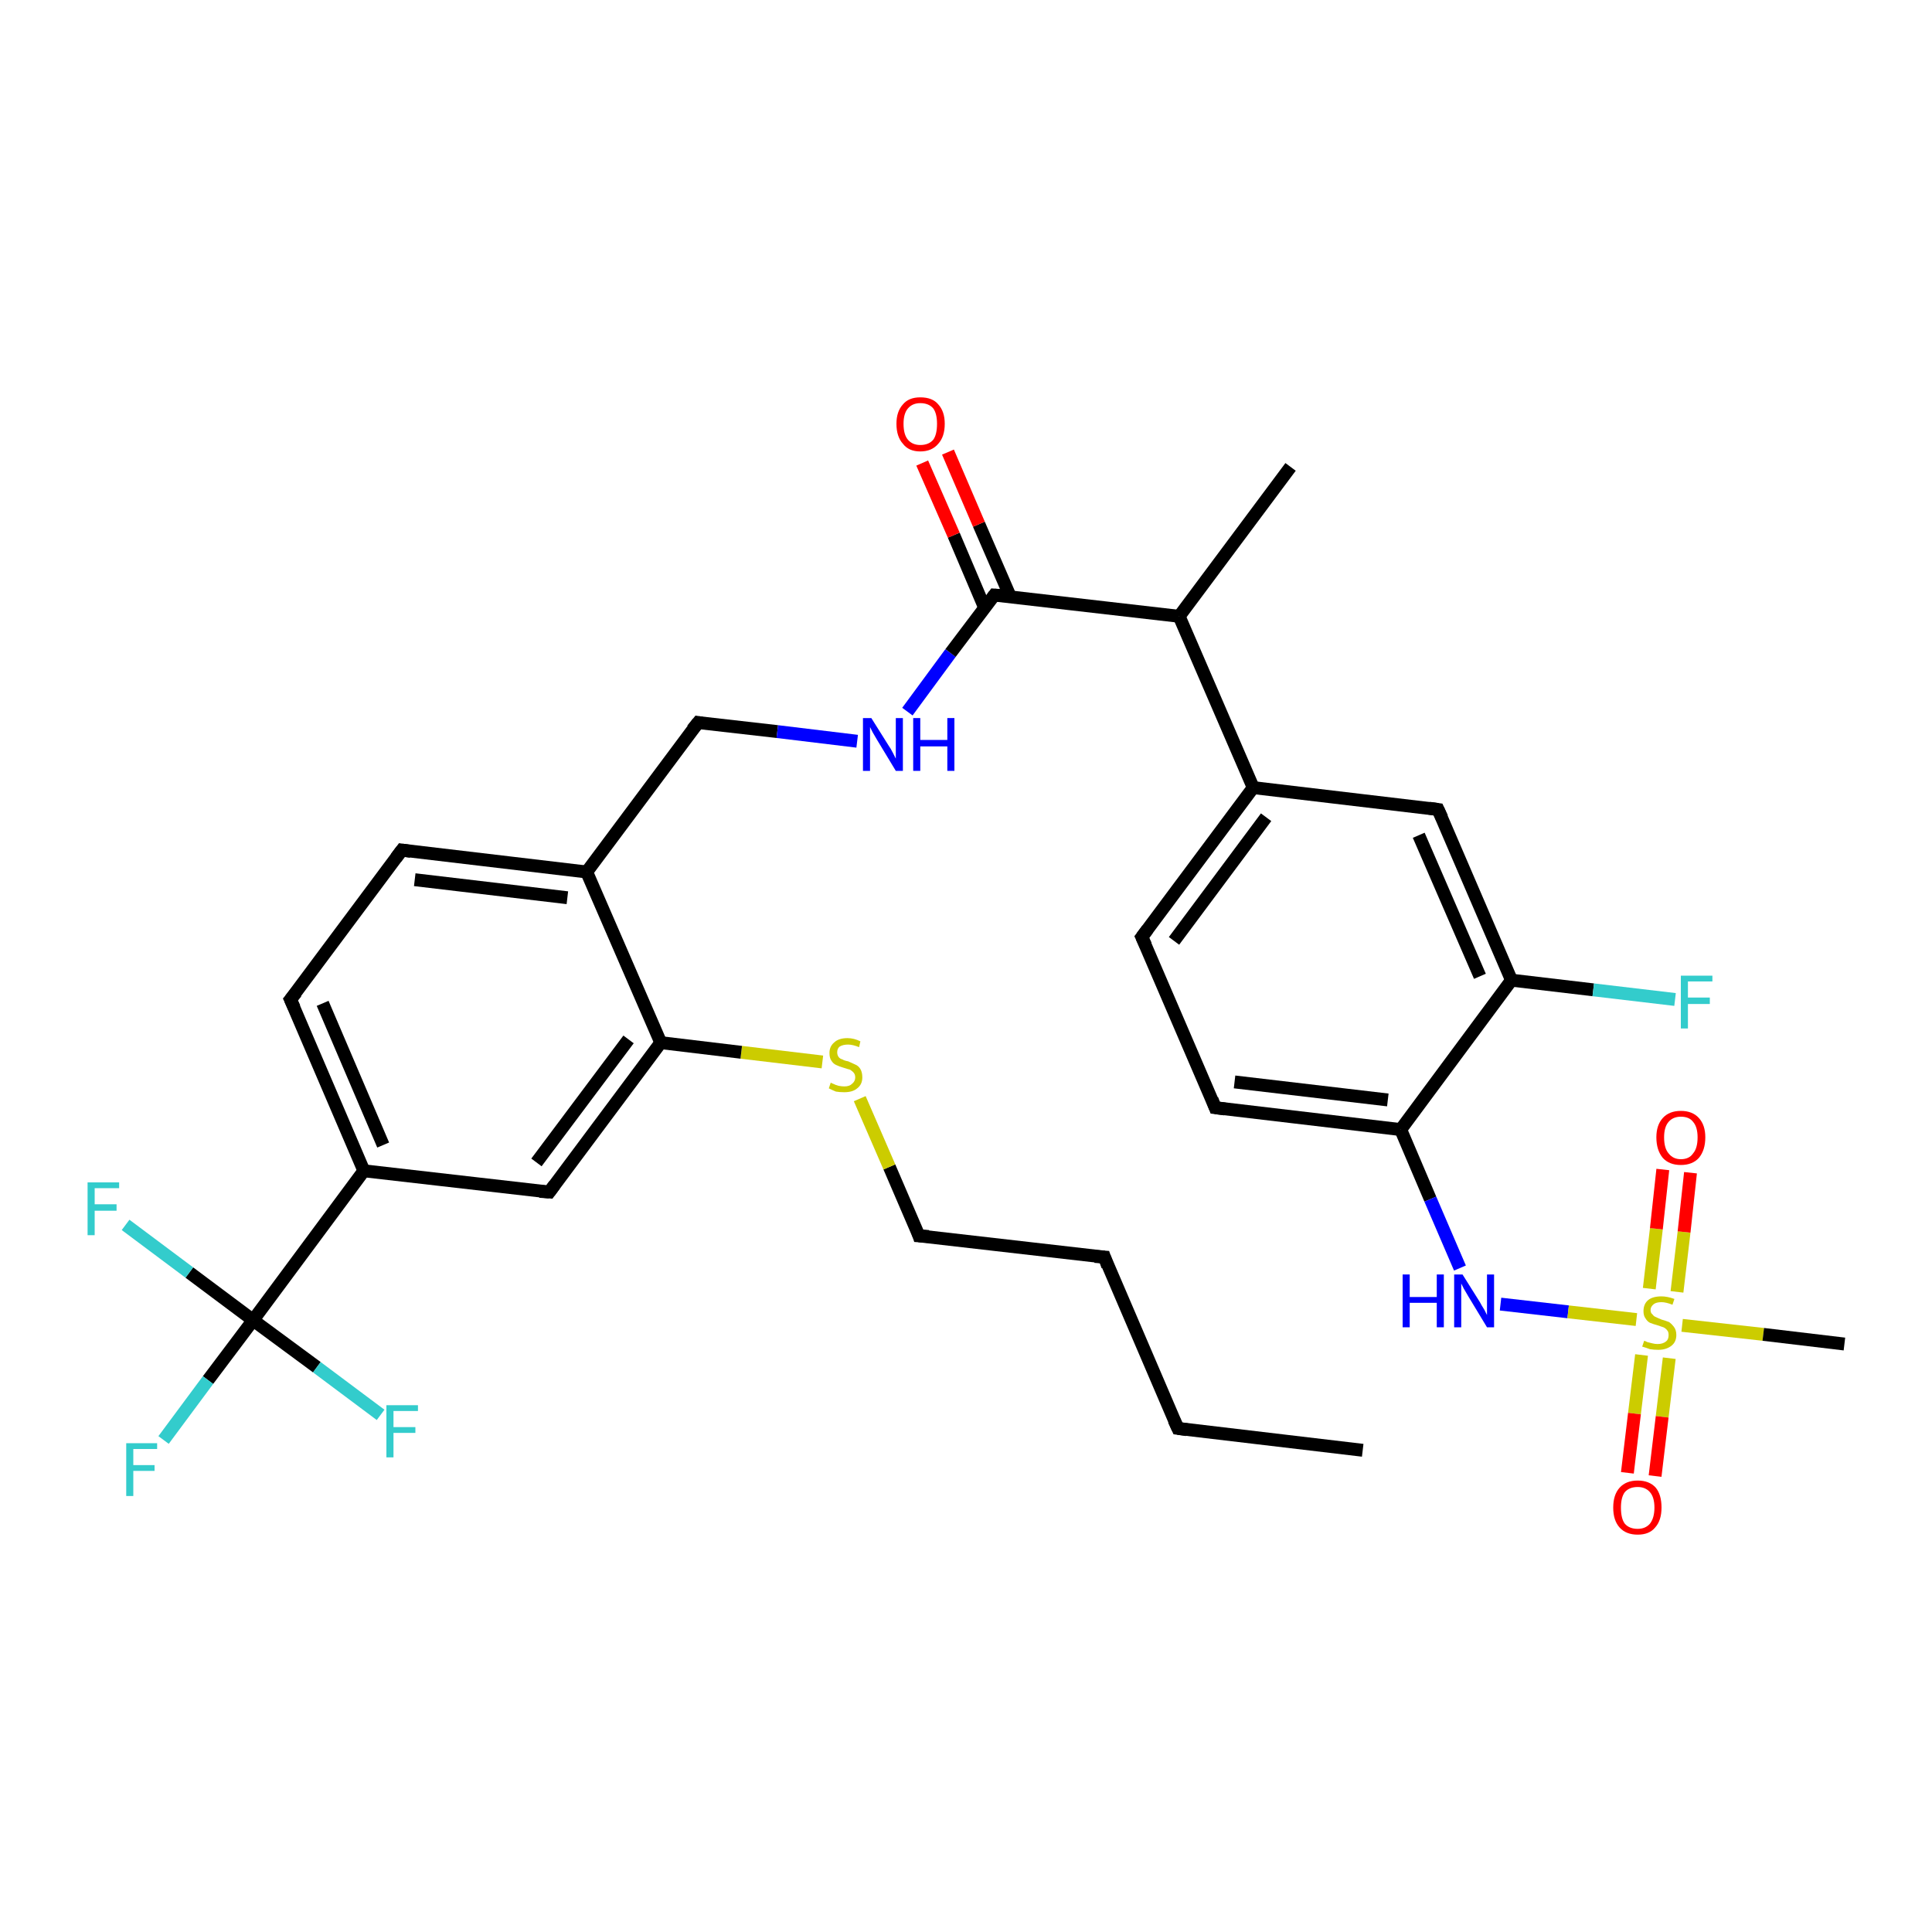 <?xml version='1.0' encoding='iso-8859-1'?>
<svg version='1.1' baseProfile='full'
              xmlns='http://www.w3.org/2000/svg'
                      xmlns:rdkit='http://www.rdkit.org/xml'
                      xmlns:xlink='http://www.w3.org/1999/xlink'
                  xml:space='preserve'
width='300px' height='300px' viewBox='0 0 300 300'>
<!-- END OF HEADER -->
<rect style='opacity:1.0;fill:#FFFFFF;stroke:none' width='300.0' height='300.0' x='0.0' y='0.0'> </rect>
<path class='bond-0 atom-0 atom-1' d='M 211.6,225.2 L 182.9,221.8' style='fill:none;fill-rule:evenodd;stroke:#000000;stroke-width:2.0px;stroke-linecap:butt;stroke-linejoin:miter;stroke-opacity:1' />
<path class='bond-1 atom-1 atom-2' d='M 182.9,221.8 L 171.5,195.2' style='fill:none;fill-rule:evenodd;stroke:#000000;stroke-width:2.0px;stroke-linecap:butt;stroke-linejoin:miter;stroke-opacity:1' />
<path class='bond-2 atom-2 atom-3' d='M 171.5,195.2 L 142.7,191.9' style='fill:none;fill-rule:evenodd;stroke:#000000;stroke-width:2.0px;stroke-linecap:butt;stroke-linejoin:miter;stroke-opacity:1' />
<path class='bond-3 atom-3 atom-4' d='M 142.7,191.9 L 138.1,181.2' style='fill:none;fill-rule:evenodd;stroke:#000000;stroke-width:2.0px;stroke-linecap:butt;stroke-linejoin:miter;stroke-opacity:1' />
<path class='bond-3 atom-3 atom-4' d='M 138.1,181.2 L 133.5,170.6' style='fill:none;fill-rule:evenodd;stroke:#CCCC00;stroke-width:2.0px;stroke-linecap:butt;stroke-linejoin:miter;stroke-opacity:1' />
<path class='bond-4 atom-4 atom-5' d='M 127.7,164.9 L 115.1,163.4' style='fill:none;fill-rule:evenodd;stroke:#CCCC00;stroke-width:2.0px;stroke-linecap:butt;stroke-linejoin:miter;stroke-opacity:1' />
<path class='bond-4 atom-4 atom-5' d='M 115.1,163.4 L 102.6,161.9' style='fill:none;fill-rule:evenodd;stroke:#000000;stroke-width:2.0px;stroke-linecap:butt;stroke-linejoin:miter;stroke-opacity:1' />
<path class='bond-5 atom-5 atom-6' d='M 102.6,161.9 L 85.3,185.1' style='fill:none;fill-rule:evenodd;stroke:#000000;stroke-width:2.0px;stroke-linecap:butt;stroke-linejoin:miter;stroke-opacity:1' />
<path class='bond-5 atom-5 atom-6' d='M 97.6,161.4 L 83.3,180.5' style='fill:none;fill-rule:evenodd;stroke:#000000;stroke-width:2.0px;stroke-linecap:butt;stroke-linejoin:miter;stroke-opacity:1' />
<path class='bond-6 atom-6 atom-7' d='M 85.3,185.1 L 56.5,181.8' style='fill:none;fill-rule:evenodd;stroke:#000000;stroke-width:2.0px;stroke-linecap:butt;stroke-linejoin:miter;stroke-opacity:1' />
<path class='bond-7 atom-7 atom-8' d='M 56.5,181.8 L 45.1,155.2' style='fill:none;fill-rule:evenodd;stroke:#000000;stroke-width:2.0px;stroke-linecap:butt;stroke-linejoin:miter;stroke-opacity:1' />
<path class='bond-7 atom-7 atom-8' d='M 59.5,177.8 L 50.1,155.8' style='fill:none;fill-rule:evenodd;stroke:#000000;stroke-width:2.0px;stroke-linecap:butt;stroke-linejoin:miter;stroke-opacity:1' />
<path class='bond-8 atom-8 atom-9' d='M 45.1,155.2 L 62.4,132.0' style='fill:none;fill-rule:evenodd;stroke:#000000;stroke-width:2.0px;stroke-linecap:butt;stroke-linejoin:miter;stroke-opacity:1' />
<path class='bond-9 atom-9 atom-10' d='M 62.4,132.0 L 91.1,135.4' style='fill:none;fill-rule:evenodd;stroke:#000000;stroke-width:2.0px;stroke-linecap:butt;stroke-linejoin:miter;stroke-opacity:1' />
<path class='bond-9 atom-9 atom-10' d='M 64.4,136.6 L 88.1,139.4' style='fill:none;fill-rule:evenodd;stroke:#000000;stroke-width:2.0px;stroke-linecap:butt;stroke-linejoin:miter;stroke-opacity:1' />
<path class='bond-10 atom-10 atom-11' d='M 91.1,135.4 L 108.4,112.2' style='fill:none;fill-rule:evenodd;stroke:#000000;stroke-width:2.0px;stroke-linecap:butt;stroke-linejoin:miter;stroke-opacity:1' />
<path class='bond-11 atom-11 atom-12' d='M 108.4,112.2 L 120.7,113.6' style='fill:none;fill-rule:evenodd;stroke:#000000;stroke-width:2.0px;stroke-linecap:butt;stroke-linejoin:miter;stroke-opacity:1' />
<path class='bond-11 atom-11 atom-12' d='M 120.7,113.6 L 133.1,115.1' style='fill:none;fill-rule:evenodd;stroke:#0000FF;stroke-width:2.0px;stroke-linecap:butt;stroke-linejoin:miter;stroke-opacity:1' />
<path class='bond-12 atom-12 atom-13' d='M 140.9,110.5 L 147.6,101.4' style='fill:none;fill-rule:evenodd;stroke:#0000FF;stroke-width:2.0px;stroke-linecap:butt;stroke-linejoin:miter;stroke-opacity:1' />
<path class='bond-12 atom-12 atom-13' d='M 147.6,101.4 L 154.4,92.4' style='fill:none;fill-rule:evenodd;stroke:#000000;stroke-width:2.0px;stroke-linecap:butt;stroke-linejoin:miter;stroke-opacity:1' />
<path class='bond-13 atom-13 atom-14' d='M 156.9,92.7 L 152.0,81.4' style='fill:none;fill-rule:evenodd;stroke:#000000;stroke-width:2.0px;stroke-linecap:butt;stroke-linejoin:miter;stroke-opacity:1' />
<path class='bond-13 atom-13 atom-14' d='M 152.0,81.4 L 147.2,70.2' style='fill:none;fill-rule:evenodd;stroke:#FF0000;stroke-width:2.0px;stroke-linecap:butt;stroke-linejoin:miter;stroke-opacity:1' />
<path class='bond-13 atom-13 atom-14' d='M 152.9,94.4 L 148.1,83.1' style='fill:none;fill-rule:evenodd;stroke:#000000;stroke-width:2.0px;stroke-linecap:butt;stroke-linejoin:miter;stroke-opacity:1' />
<path class='bond-13 atom-13 atom-14' d='M 148.1,83.1 L 143.2,71.9' style='fill:none;fill-rule:evenodd;stroke:#FF0000;stroke-width:2.0px;stroke-linecap:butt;stroke-linejoin:miter;stroke-opacity:1' />
<path class='bond-14 atom-13 atom-15' d='M 154.4,92.4 L 183.1,95.7' style='fill:none;fill-rule:evenodd;stroke:#000000;stroke-width:2.0px;stroke-linecap:butt;stroke-linejoin:miter;stroke-opacity:1' />
<path class='bond-15 atom-15 atom-16' d='M 183.1,95.7 L 200.4,72.5' style='fill:none;fill-rule:evenodd;stroke:#000000;stroke-width:2.0px;stroke-linecap:butt;stroke-linejoin:miter;stroke-opacity:1' />
<path class='bond-16 atom-15 atom-17' d='M 183.1,95.7 L 194.6,122.3' style='fill:none;fill-rule:evenodd;stroke:#000000;stroke-width:2.0px;stroke-linecap:butt;stroke-linejoin:miter;stroke-opacity:1' />
<path class='bond-17 atom-17 atom-18' d='M 194.6,122.3 L 177.3,145.5' style='fill:none;fill-rule:evenodd;stroke:#000000;stroke-width:2.0px;stroke-linecap:butt;stroke-linejoin:miter;stroke-opacity:1' />
<path class='bond-17 atom-17 atom-18' d='M 196.6,126.9 L 182.3,146.1' style='fill:none;fill-rule:evenodd;stroke:#000000;stroke-width:2.0px;stroke-linecap:butt;stroke-linejoin:miter;stroke-opacity:1' />
<path class='bond-18 atom-18 atom-19' d='M 177.3,145.5 L 188.7,172.0' style='fill:none;fill-rule:evenodd;stroke:#000000;stroke-width:2.0px;stroke-linecap:butt;stroke-linejoin:miter;stroke-opacity:1' />
<path class='bond-19 atom-19 atom-20' d='M 188.7,172.0 L 217.5,175.4' style='fill:none;fill-rule:evenodd;stroke:#000000;stroke-width:2.0px;stroke-linecap:butt;stroke-linejoin:miter;stroke-opacity:1' />
<path class='bond-19 atom-19 atom-20' d='M 191.7,168.0 L 215.5,170.8' style='fill:none;fill-rule:evenodd;stroke:#000000;stroke-width:2.0px;stroke-linecap:butt;stroke-linejoin:miter;stroke-opacity:1' />
<path class='bond-20 atom-20 atom-21' d='M 217.5,175.4 L 222.1,186.2' style='fill:none;fill-rule:evenodd;stroke:#000000;stroke-width:2.0px;stroke-linecap:butt;stroke-linejoin:miter;stroke-opacity:1' />
<path class='bond-20 atom-20 atom-21' d='M 222.1,186.2 L 226.7,196.9' style='fill:none;fill-rule:evenodd;stroke:#0000FF;stroke-width:2.0px;stroke-linecap:butt;stroke-linejoin:miter;stroke-opacity:1' />
<path class='bond-21 atom-21 atom-22' d='M 233.0,202.5 L 243.5,203.7' style='fill:none;fill-rule:evenodd;stroke:#0000FF;stroke-width:2.0px;stroke-linecap:butt;stroke-linejoin:miter;stroke-opacity:1' />
<path class='bond-21 atom-21 atom-22' d='M 243.5,203.7 L 254.1,204.9' style='fill:none;fill-rule:evenodd;stroke:#CCCC00;stroke-width:2.0px;stroke-linecap:butt;stroke-linejoin:miter;stroke-opacity:1' />
<path class='bond-22 atom-22 atom-23' d='M 261.2,205.8 L 273.8,207.2' style='fill:none;fill-rule:evenodd;stroke:#CCCC00;stroke-width:2.0px;stroke-linecap:butt;stroke-linejoin:miter;stroke-opacity:1' />
<path class='bond-22 atom-22 atom-23' d='M 273.8,207.2 L 286.4,208.7' style='fill:none;fill-rule:evenodd;stroke:#000000;stroke-width:2.0px;stroke-linecap:butt;stroke-linejoin:miter;stroke-opacity:1' />
<path class='bond-23 atom-22 atom-24' d='M 260.4,200.6 L 261.5,191.3' style='fill:none;fill-rule:evenodd;stroke:#CCCC00;stroke-width:2.0px;stroke-linecap:butt;stroke-linejoin:miter;stroke-opacity:1' />
<path class='bond-23 atom-22 atom-24' d='M 261.5,191.3 L 262.5,182.1' style='fill:none;fill-rule:evenodd;stroke:#FF0000;stroke-width:2.0px;stroke-linecap:butt;stroke-linejoin:miter;stroke-opacity:1' />
<path class='bond-23 atom-22 atom-24' d='M 256.1,200.1 L 257.2,190.8' style='fill:none;fill-rule:evenodd;stroke:#CCCC00;stroke-width:2.0px;stroke-linecap:butt;stroke-linejoin:miter;stroke-opacity:1' />
<path class='bond-23 atom-22 atom-24' d='M 257.2,190.8 L 258.2,181.6' style='fill:none;fill-rule:evenodd;stroke:#FF0000;stroke-width:2.0px;stroke-linecap:butt;stroke-linejoin:miter;stroke-opacity:1' />
<path class='bond-24 atom-22 atom-25' d='M 254.9,210.4 L 253.8,219.5' style='fill:none;fill-rule:evenodd;stroke:#CCCC00;stroke-width:2.0px;stroke-linecap:butt;stroke-linejoin:miter;stroke-opacity:1' />
<path class='bond-24 atom-22 atom-25' d='M 253.8,219.5 L 252.7,228.7' style='fill:none;fill-rule:evenodd;stroke:#FF0000;stroke-width:2.0px;stroke-linecap:butt;stroke-linejoin:miter;stroke-opacity:1' />
<path class='bond-24 atom-22 atom-25' d='M 259.2,210.9 L 258.1,220.0' style='fill:none;fill-rule:evenodd;stroke:#CCCC00;stroke-width:2.0px;stroke-linecap:butt;stroke-linejoin:miter;stroke-opacity:1' />
<path class='bond-24 atom-22 atom-25' d='M 258.1,220.0 L 257.0,229.2' style='fill:none;fill-rule:evenodd;stroke:#FF0000;stroke-width:2.0px;stroke-linecap:butt;stroke-linejoin:miter;stroke-opacity:1' />
<path class='bond-25 atom-20 atom-26' d='M 217.5,175.4 L 234.7,152.2' style='fill:none;fill-rule:evenodd;stroke:#000000;stroke-width:2.0px;stroke-linecap:butt;stroke-linejoin:miter;stroke-opacity:1' />
<path class='bond-26 atom-26 atom-27' d='M 234.7,152.2 L 247.4,153.7' style='fill:none;fill-rule:evenodd;stroke:#000000;stroke-width:2.0px;stroke-linecap:butt;stroke-linejoin:miter;stroke-opacity:1' />
<path class='bond-26 atom-26 atom-27' d='M 247.4,153.7 L 260.1,155.2' style='fill:none;fill-rule:evenodd;stroke:#33CCCC;stroke-width:2.0px;stroke-linecap:butt;stroke-linejoin:miter;stroke-opacity:1' />
<path class='bond-27 atom-26 atom-28' d='M 234.7,152.2 L 223.3,125.7' style='fill:none;fill-rule:evenodd;stroke:#000000;stroke-width:2.0px;stroke-linecap:butt;stroke-linejoin:miter;stroke-opacity:1' />
<path class='bond-27 atom-26 atom-28' d='M 229.8,151.6 L 220.3,129.7' style='fill:none;fill-rule:evenodd;stroke:#000000;stroke-width:2.0px;stroke-linecap:butt;stroke-linejoin:miter;stroke-opacity:1' />
<path class='bond-28 atom-7 atom-29' d='M 56.5,181.8 L 39.3,205.0' style='fill:none;fill-rule:evenodd;stroke:#000000;stroke-width:2.0px;stroke-linecap:butt;stroke-linejoin:miter;stroke-opacity:1' />
<path class='bond-29 atom-29 atom-30' d='M 39.3,205.0 L 32.3,214.3' style='fill:none;fill-rule:evenodd;stroke:#000000;stroke-width:2.0px;stroke-linecap:butt;stroke-linejoin:miter;stroke-opacity:1' />
<path class='bond-29 atom-29 atom-30' d='M 32.3,214.3 L 25.4,223.6' style='fill:none;fill-rule:evenodd;stroke:#33CCCC;stroke-width:2.0px;stroke-linecap:butt;stroke-linejoin:miter;stroke-opacity:1' />
<path class='bond-30 atom-29 atom-31' d='M 39.3,205.0 L 29.4,197.6' style='fill:none;fill-rule:evenodd;stroke:#000000;stroke-width:2.0px;stroke-linecap:butt;stroke-linejoin:miter;stroke-opacity:1' />
<path class='bond-30 atom-29 atom-31' d='M 29.4,197.6 L 19.5,190.2' style='fill:none;fill-rule:evenodd;stroke:#33CCCC;stroke-width:2.0px;stroke-linecap:butt;stroke-linejoin:miter;stroke-opacity:1' />
<path class='bond-31 atom-29 atom-32' d='M 39.3,205.0 L 49.2,212.3' style='fill:none;fill-rule:evenodd;stroke:#000000;stroke-width:2.0px;stroke-linecap:butt;stroke-linejoin:miter;stroke-opacity:1' />
<path class='bond-31 atom-29 atom-32' d='M 49.2,212.3 L 59.1,219.7' style='fill:none;fill-rule:evenodd;stroke:#33CCCC;stroke-width:2.0px;stroke-linecap:butt;stroke-linejoin:miter;stroke-opacity:1' />
<path class='bond-32 atom-10 atom-5' d='M 91.1,135.4 L 102.6,161.9' style='fill:none;fill-rule:evenodd;stroke:#000000;stroke-width:2.0px;stroke-linecap:butt;stroke-linejoin:miter;stroke-opacity:1' />
<path class='bond-33 atom-28 atom-17' d='M 223.3,125.7 L 194.6,122.3' style='fill:none;fill-rule:evenodd;stroke:#000000;stroke-width:2.0px;stroke-linecap:butt;stroke-linejoin:miter;stroke-opacity:1' />
<path d='M 184.3,222.0 L 182.9,221.8 L 182.3,220.5' style='fill:none;stroke:#000000;stroke-width:2.0px;stroke-linecap:butt;stroke-linejoin:miter;stroke-opacity:1;' />
<path d='M 172.0,196.6 L 171.5,195.2 L 170.0,195.1' style='fill:none;stroke:#000000;stroke-width:2.0px;stroke-linecap:butt;stroke-linejoin:miter;stroke-opacity:1;' />
<path d='M 144.2,192.0 L 142.7,191.9 L 142.5,191.3' style='fill:none;stroke:#000000;stroke-width:2.0px;stroke-linecap:butt;stroke-linejoin:miter;stroke-opacity:1;' />
<path d='M 86.1,184.0 L 85.3,185.1 L 83.8,185.0' style='fill:none;stroke:#000000;stroke-width:2.0px;stroke-linecap:butt;stroke-linejoin:miter;stroke-opacity:1;' />
<path d='M 45.7,156.5 L 45.1,155.2 L 46.0,154.1' style='fill:none;stroke:#000000;stroke-width:2.0px;stroke-linecap:butt;stroke-linejoin:miter;stroke-opacity:1;' />
<path d='M 61.5,133.2 L 62.4,132.0 L 63.8,132.2' style='fill:none;stroke:#000000;stroke-width:2.0px;stroke-linecap:butt;stroke-linejoin:miter;stroke-opacity:1;' />
<path d='M 107.5,113.3 L 108.4,112.2 L 109.0,112.3' style='fill:none;stroke:#000000;stroke-width:2.0px;stroke-linecap:butt;stroke-linejoin:miter;stroke-opacity:1;' />
<path d='M 154.1,92.8 L 154.4,92.4 L 155.8,92.5' style='fill:none;stroke:#000000;stroke-width:2.0px;stroke-linecap:butt;stroke-linejoin:miter;stroke-opacity:1;' />
<path d='M 178.2,144.3 L 177.3,145.5 L 177.9,146.8' style='fill:none;stroke:#000000;stroke-width:2.0px;stroke-linecap:butt;stroke-linejoin:miter;stroke-opacity:1;' />
<path d='M 188.2,170.7 L 188.7,172.0 L 190.2,172.2' style='fill:none;stroke:#000000;stroke-width:2.0px;stroke-linecap:butt;stroke-linejoin:miter;stroke-opacity:1;' />
<path d='M 223.9,127.0 L 223.3,125.7 L 221.9,125.5' style='fill:none;stroke:#000000;stroke-width:2.0px;stroke-linecap:butt;stroke-linejoin:miter;stroke-opacity:1;' />
<path class='atom-4' d='M 129.0 168.1
Q 129.1 168.2, 129.4 168.3
Q 129.8 168.5, 130.2 168.6
Q 130.7 168.7, 131.1 168.7
Q 131.9 168.7, 132.3 168.3
Q 132.8 167.9, 132.8 167.3
Q 132.8 166.8, 132.5 166.5
Q 132.3 166.3, 132.0 166.1
Q 131.6 166.0, 131.0 165.8
Q 130.3 165.6, 129.9 165.4
Q 129.4 165.2, 129.1 164.7
Q 128.8 164.3, 128.8 163.5
Q 128.8 162.5, 129.5 161.9
Q 130.2 161.2, 131.6 161.2
Q 132.6 161.2, 133.6 161.7
L 133.4 162.6
Q 132.4 162.2, 131.7 162.2
Q 130.9 162.2, 130.4 162.5
Q 130.0 162.8, 130.0 163.4
Q 130.0 163.8, 130.2 164.1
Q 130.4 164.4, 130.8 164.5
Q 131.1 164.7, 131.7 164.8
Q 132.4 165.1, 132.8 165.3
Q 133.3 165.5, 133.6 166.0
Q 133.9 166.5, 133.9 167.3
Q 133.9 168.4, 133.1 169.0
Q 132.4 169.6, 131.1 169.6
Q 130.4 169.6, 129.8 169.5
Q 129.3 169.3, 128.7 169.0
L 129.0 168.1
' fill='#CCCC00'/>
<path class='atom-12' d='M 135.3 111.5
L 138.0 115.8
Q 138.3 116.2, 138.7 117.0
Q 139.1 117.8, 139.1 117.8
L 139.1 111.5
L 140.2 111.5
L 140.2 119.7
L 139.1 119.7
L 136.2 114.9
Q 135.9 114.4, 135.5 113.7
Q 135.2 113.1, 135.1 112.9
L 135.1 119.7
L 134.0 119.7
L 134.0 111.5
L 135.3 111.5
' fill='#0000FF'/>
<path class='atom-12' d='M 141.8 111.5
L 142.9 111.5
L 142.9 114.9
L 147.1 114.9
L 147.1 111.5
L 148.2 111.5
L 148.2 119.7
L 147.1 119.7
L 147.1 115.9
L 142.9 115.9
L 142.9 119.7
L 141.8 119.7
L 141.8 111.5
' fill='#0000FF'/>
<path class='atom-14' d='M 139.2 65.8
Q 139.2 63.9, 140.2 62.8
Q 141.1 61.7, 142.9 61.7
Q 144.8 61.7, 145.7 62.8
Q 146.7 63.9, 146.7 65.8
Q 146.7 67.8, 145.7 68.9
Q 144.7 70.1, 142.9 70.1
Q 141.1 70.1, 140.2 68.9
Q 139.2 67.8, 139.2 65.8
M 142.9 69.1
Q 144.2 69.1, 144.9 68.3
Q 145.5 67.5, 145.5 65.8
Q 145.5 64.2, 144.9 63.4
Q 144.2 62.6, 142.9 62.6
Q 141.7 62.6, 141.0 63.4
Q 140.3 64.2, 140.3 65.8
Q 140.3 67.5, 141.0 68.3
Q 141.7 69.1, 142.9 69.1
' fill='#FF0000'/>
<path class='atom-21' d='M 217.8 197.9
L 218.9 197.9
L 218.9 201.4
L 223.1 201.4
L 223.1 197.9
L 224.2 197.9
L 224.2 206.1
L 223.1 206.1
L 223.1 202.3
L 218.9 202.3
L 218.9 206.1
L 217.8 206.1
L 217.8 197.9
' fill='#0000FF'/>
<path class='atom-21' d='M 227.1 197.9
L 229.8 202.2
Q 230.0 202.6, 230.5 203.4
Q 230.9 204.2, 230.9 204.2
L 230.9 197.9
L 232.0 197.9
L 232.0 206.1
L 230.9 206.1
L 228.0 201.3
Q 227.7 200.8, 227.3 200.1
Q 227.0 199.5, 226.9 199.3
L 226.9 206.1
L 225.8 206.1
L 225.8 197.9
L 227.1 197.9
' fill='#0000FF'/>
<path class='atom-22' d='M 255.3 208.2
Q 255.4 208.2, 255.8 208.4
Q 256.2 208.5, 256.6 208.6
Q 257.0 208.7, 257.4 208.7
Q 258.2 208.7, 258.7 208.3
Q 259.1 208.0, 259.1 207.3
Q 259.1 206.8, 258.9 206.6
Q 258.7 206.3, 258.3 206.1
Q 258.0 206.0, 257.4 205.8
Q 256.7 205.6, 256.2 205.4
Q 255.8 205.2, 255.5 204.7
Q 255.2 204.3, 255.2 203.6
Q 255.2 202.5, 255.9 201.9
Q 256.6 201.3, 258.0 201.3
Q 258.9 201.3, 260.0 201.7
L 259.7 202.6
Q 258.7 202.2, 258.0 202.2
Q 257.2 202.2, 256.8 202.5
Q 256.3 202.9, 256.3 203.4
Q 256.3 203.9, 256.6 204.1
Q 256.8 204.4, 257.1 204.5
Q 257.5 204.7, 258.0 204.9
Q 258.7 205.1, 259.2 205.3
Q 259.6 205.6, 259.9 206.0
Q 260.3 206.5, 260.3 207.3
Q 260.3 208.4, 259.5 209.0
Q 258.7 209.6, 257.5 209.6
Q 256.8 209.6, 256.2 209.5
Q 255.7 209.3, 255.0 209.1
L 255.3 208.2
' fill='#CCCC00'/>
<path class='atom-24' d='M 257.2 176.6
Q 257.2 174.7, 258.2 173.6
Q 259.2 172.5, 261.0 172.5
Q 262.8 172.5, 263.8 173.6
Q 264.8 174.7, 264.8 176.6
Q 264.8 178.6, 263.8 179.8
Q 262.8 180.9, 261.0 180.9
Q 259.2 180.9, 258.2 179.8
Q 257.2 178.6, 257.2 176.6
M 261.0 180.0
Q 262.3 180.0, 262.9 179.1
Q 263.6 178.3, 263.6 176.6
Q 263.6 175.0, 262.9 174.2
Q 262.3 173.4, 261.0 173.4
Q 259.8 173.4, 259.1 174.2
Q 258.4 175.0, 258.4 176.6
Q 258.4 178.3, 259.1 179.1
Q 259.8 180.0, 261.0 180.0
' fill='#FF0000'/>
<path class='atom-25' d='M 250.5 234.1
Q 250.5 232.1, 251.5 231.0
Q 252.5 229.9, 254.3 229.9
Q 256.1 229.9, 257.1 231.0
Q 258.0 232.1, 258.0 234.1
Q 258.0 236.1, 257.0 237.2
Q 256.1 238.3, 254.3 238.3
Q 252.5 238.3, 251.5 237.2
Q 250.5 236.1, 250.5 234.1
M 254.3 237.4
Q 255.5 237.4, 256.2 236.6
Q 256.9 235.7, 256.9 234.1
Q 256.9 232.5, 256.2 231.7
Q 255.5 230.9, 254.3 230.9
Q 253.0 230.9, 252.3 231.7
Q 251.7 232.5, 251.7 234.1
Q 251.7 235.8, 252.3 236.6
Q 253.0 237.4, 254.3 237.4
' fill='#FF0000'/>
<path class='atom-27' d='M 261.0 151.5
L 265.9 151.5
L 265.9 152.4
L 262.1 152.4
L 262.1 154.9
L 265.5 154.9
L 265.5 155.9
L 262.1 155.9
L 262.1 159.7
L 261.0 159.7
L 261.0 151.5
' fill='#33CCCC'/>
<path class='atom-30' d='M 19.6 224.1
L 24.4 224.1
L 24.4 225.0
L 20.7 225.0
L 20.7 227.5
L 24.0 227.5
L 24.0 228.4
L 20.7 228.4
L 20.7 232.3
L 19.6 232.3
L 19.6 224.1
' fill='#33CCCC'/>
<path class='atom-31' d='M 13.6 183.6
L 18.5 183.6
L 18.5 184.5
L 14.7 184.5
L 14.7 187.0
L 18.1 187.0
L 18.1 188.0
L 14.7 188.0
L 14.7 191.8
L 13.6 191.8
L 13.6 183.6
' fill='#33CCCC'/>
<path class='atom-32' d='M 60.0 218.2
L 64.9 218.2
L 64.9 219.1
L 61.1 219.1
L 61.1 221.6
L 64.5 221.6
L 64.5 222.5
L 61.1 222.5
L 61.1 226.3
L 60.0 226.3
L 60.0 218.2
' fill='#33CCCC'/>
</svg>
